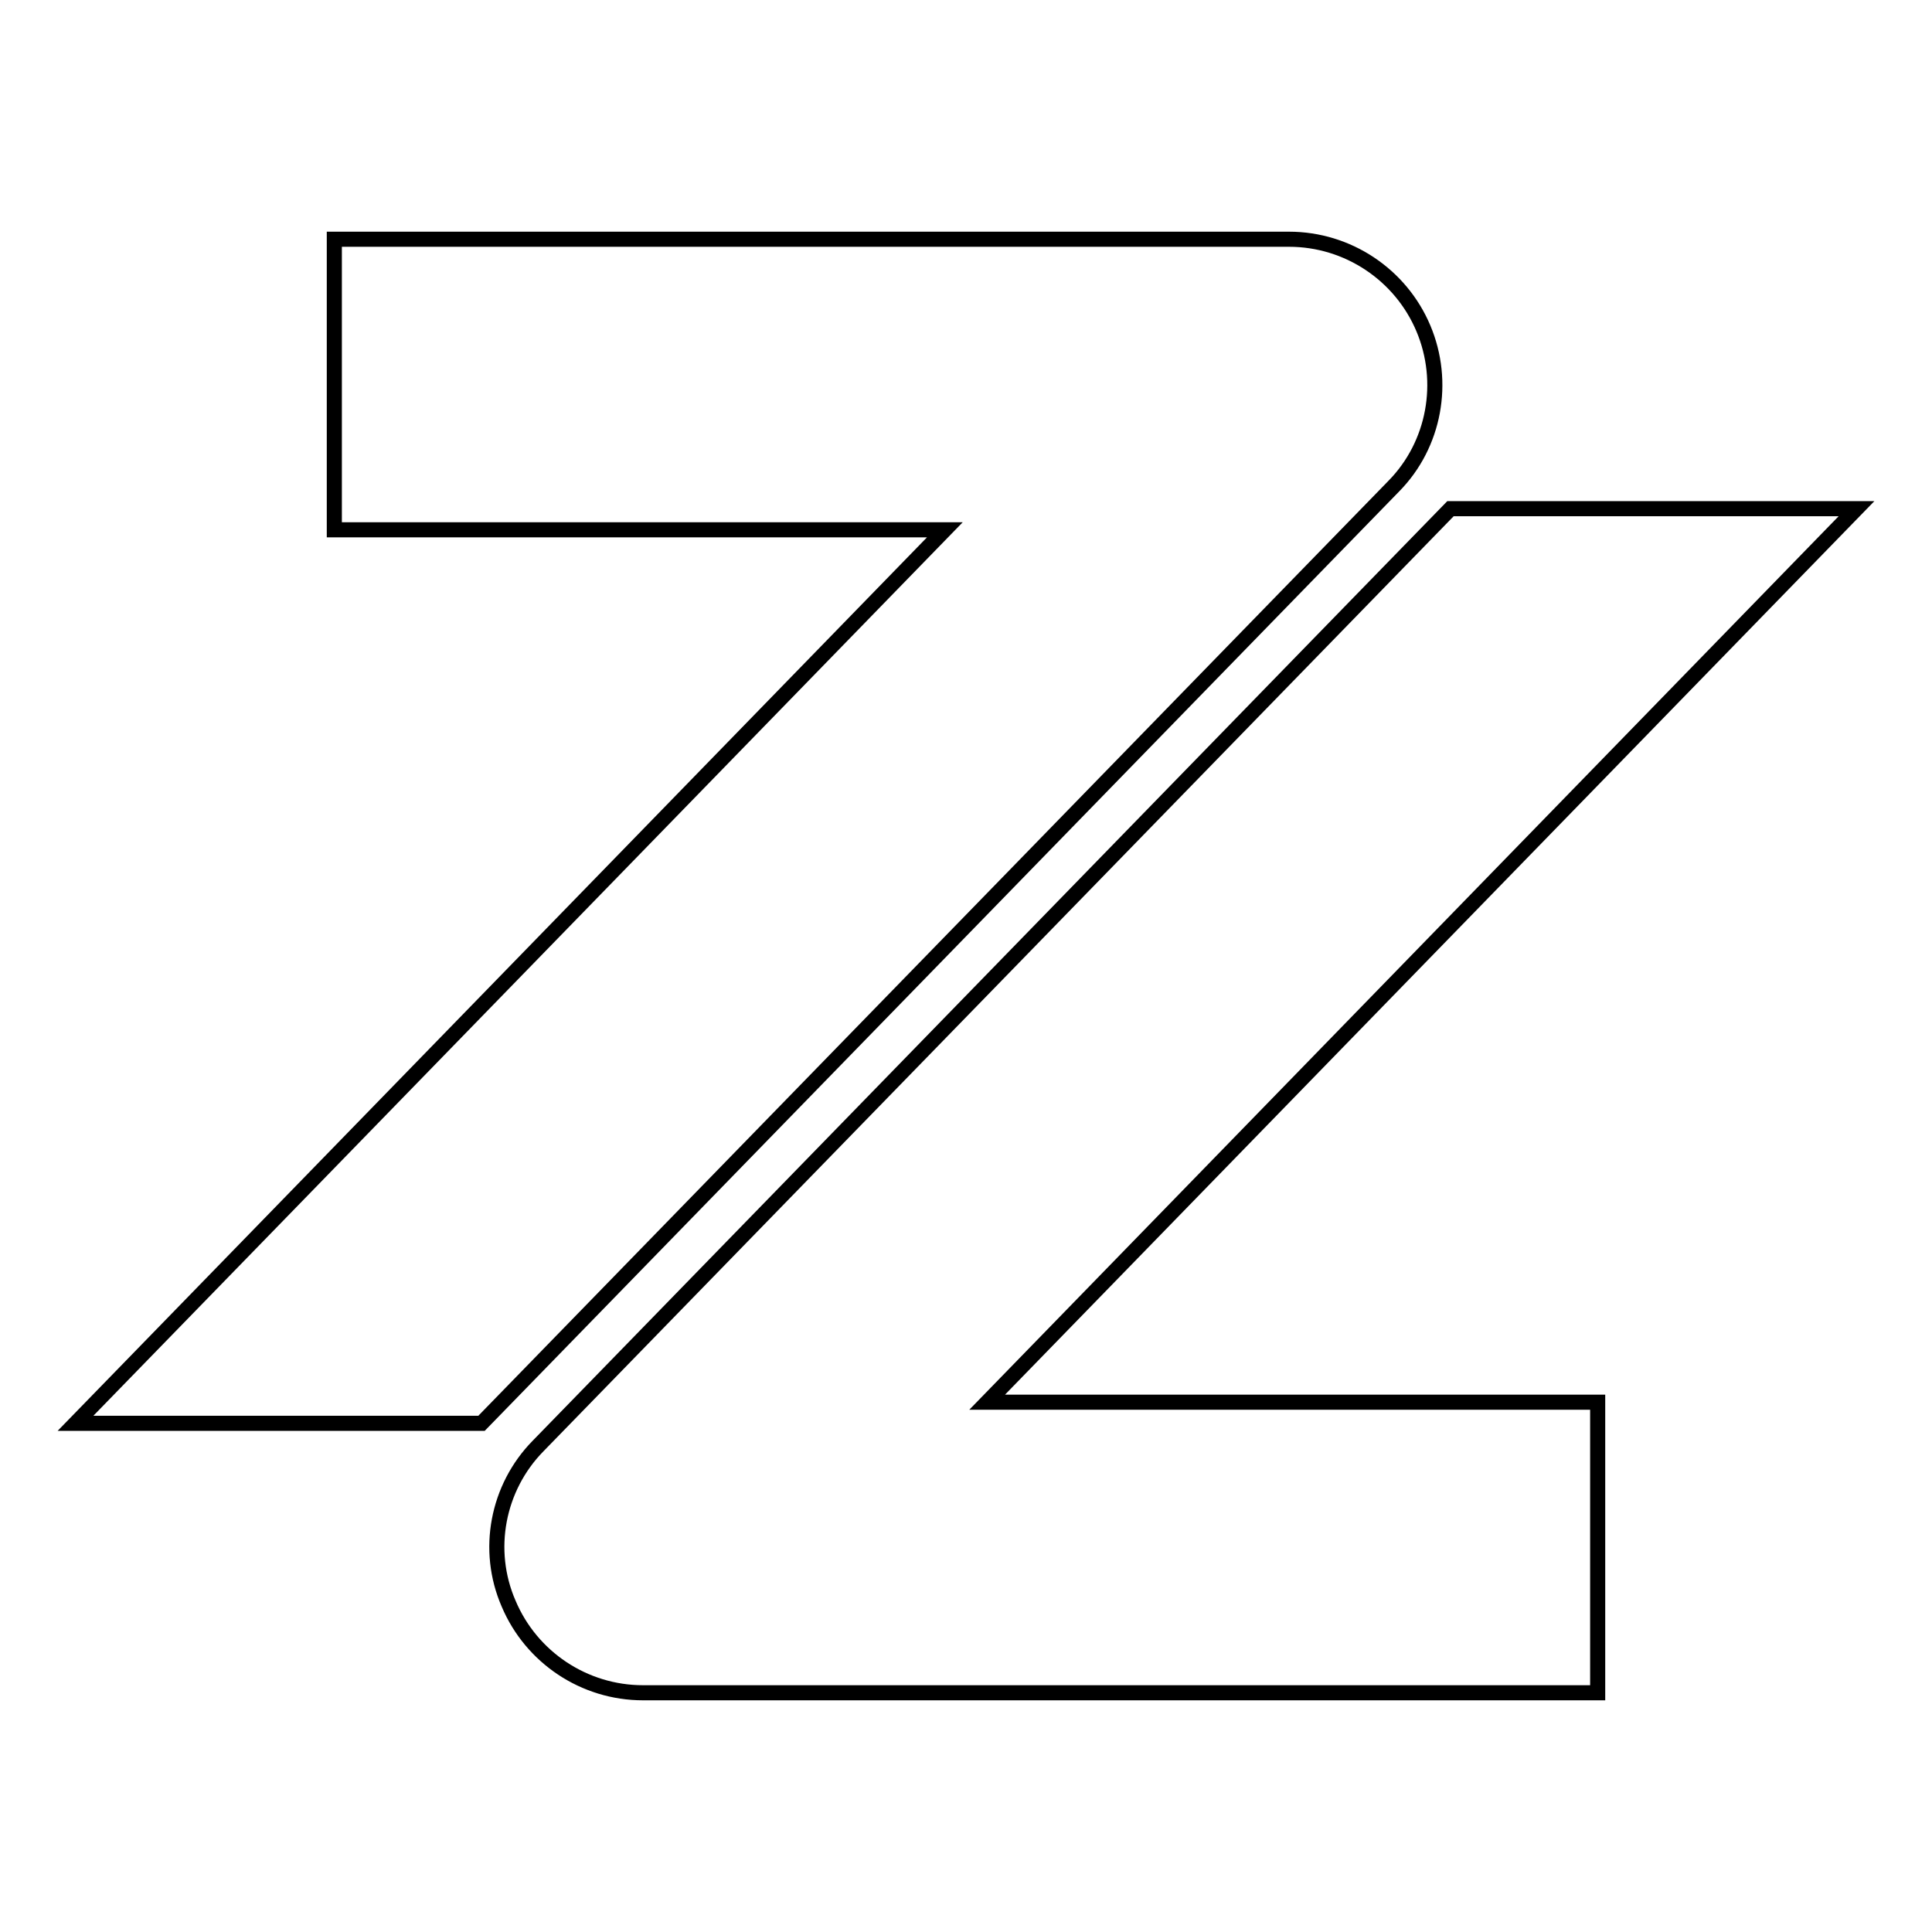 <?xml version="1.0" encoding="utf-8"?>
<!-- Svg Vector Icons : http://www.onlinewebfonts.com/icon -->
<!DOCTYPE svg PUBLIC "-//W3C//DTD SVG 1.1//EN" "http://www.w3.org/Graphics/SVG/1.1/DTD/svg11.dtd">
<svg version="1.1" xmlns="http://www.w3.org/2000/svg" xmlns:xlink="http://www.w3.org/1999/xlink" x="0px" y="0px" viewBox="0 0 256 256" enable-background="new 0 0 256 256" xml:space="preserve">
<g> <path stroke-width="2" fill-opacity="0" stroke="#000000"  d="M188.6,43.5c-3-7.1-10-11.8-17.8-11.8H44.3v38.5h80.9L10,188.6h53.8L184.7,64.4 C190.1,58.9,191.6,50.6,188.6,43.5z M246,67.4h-53.8L71.3,191.6c-5.4,5.5-7,13.8-3.9,20.9c3,7.1,10,11.8,17.8,11.8h126.5v-38.5 h-80.9L246,67.4z"/></g>
</svg>